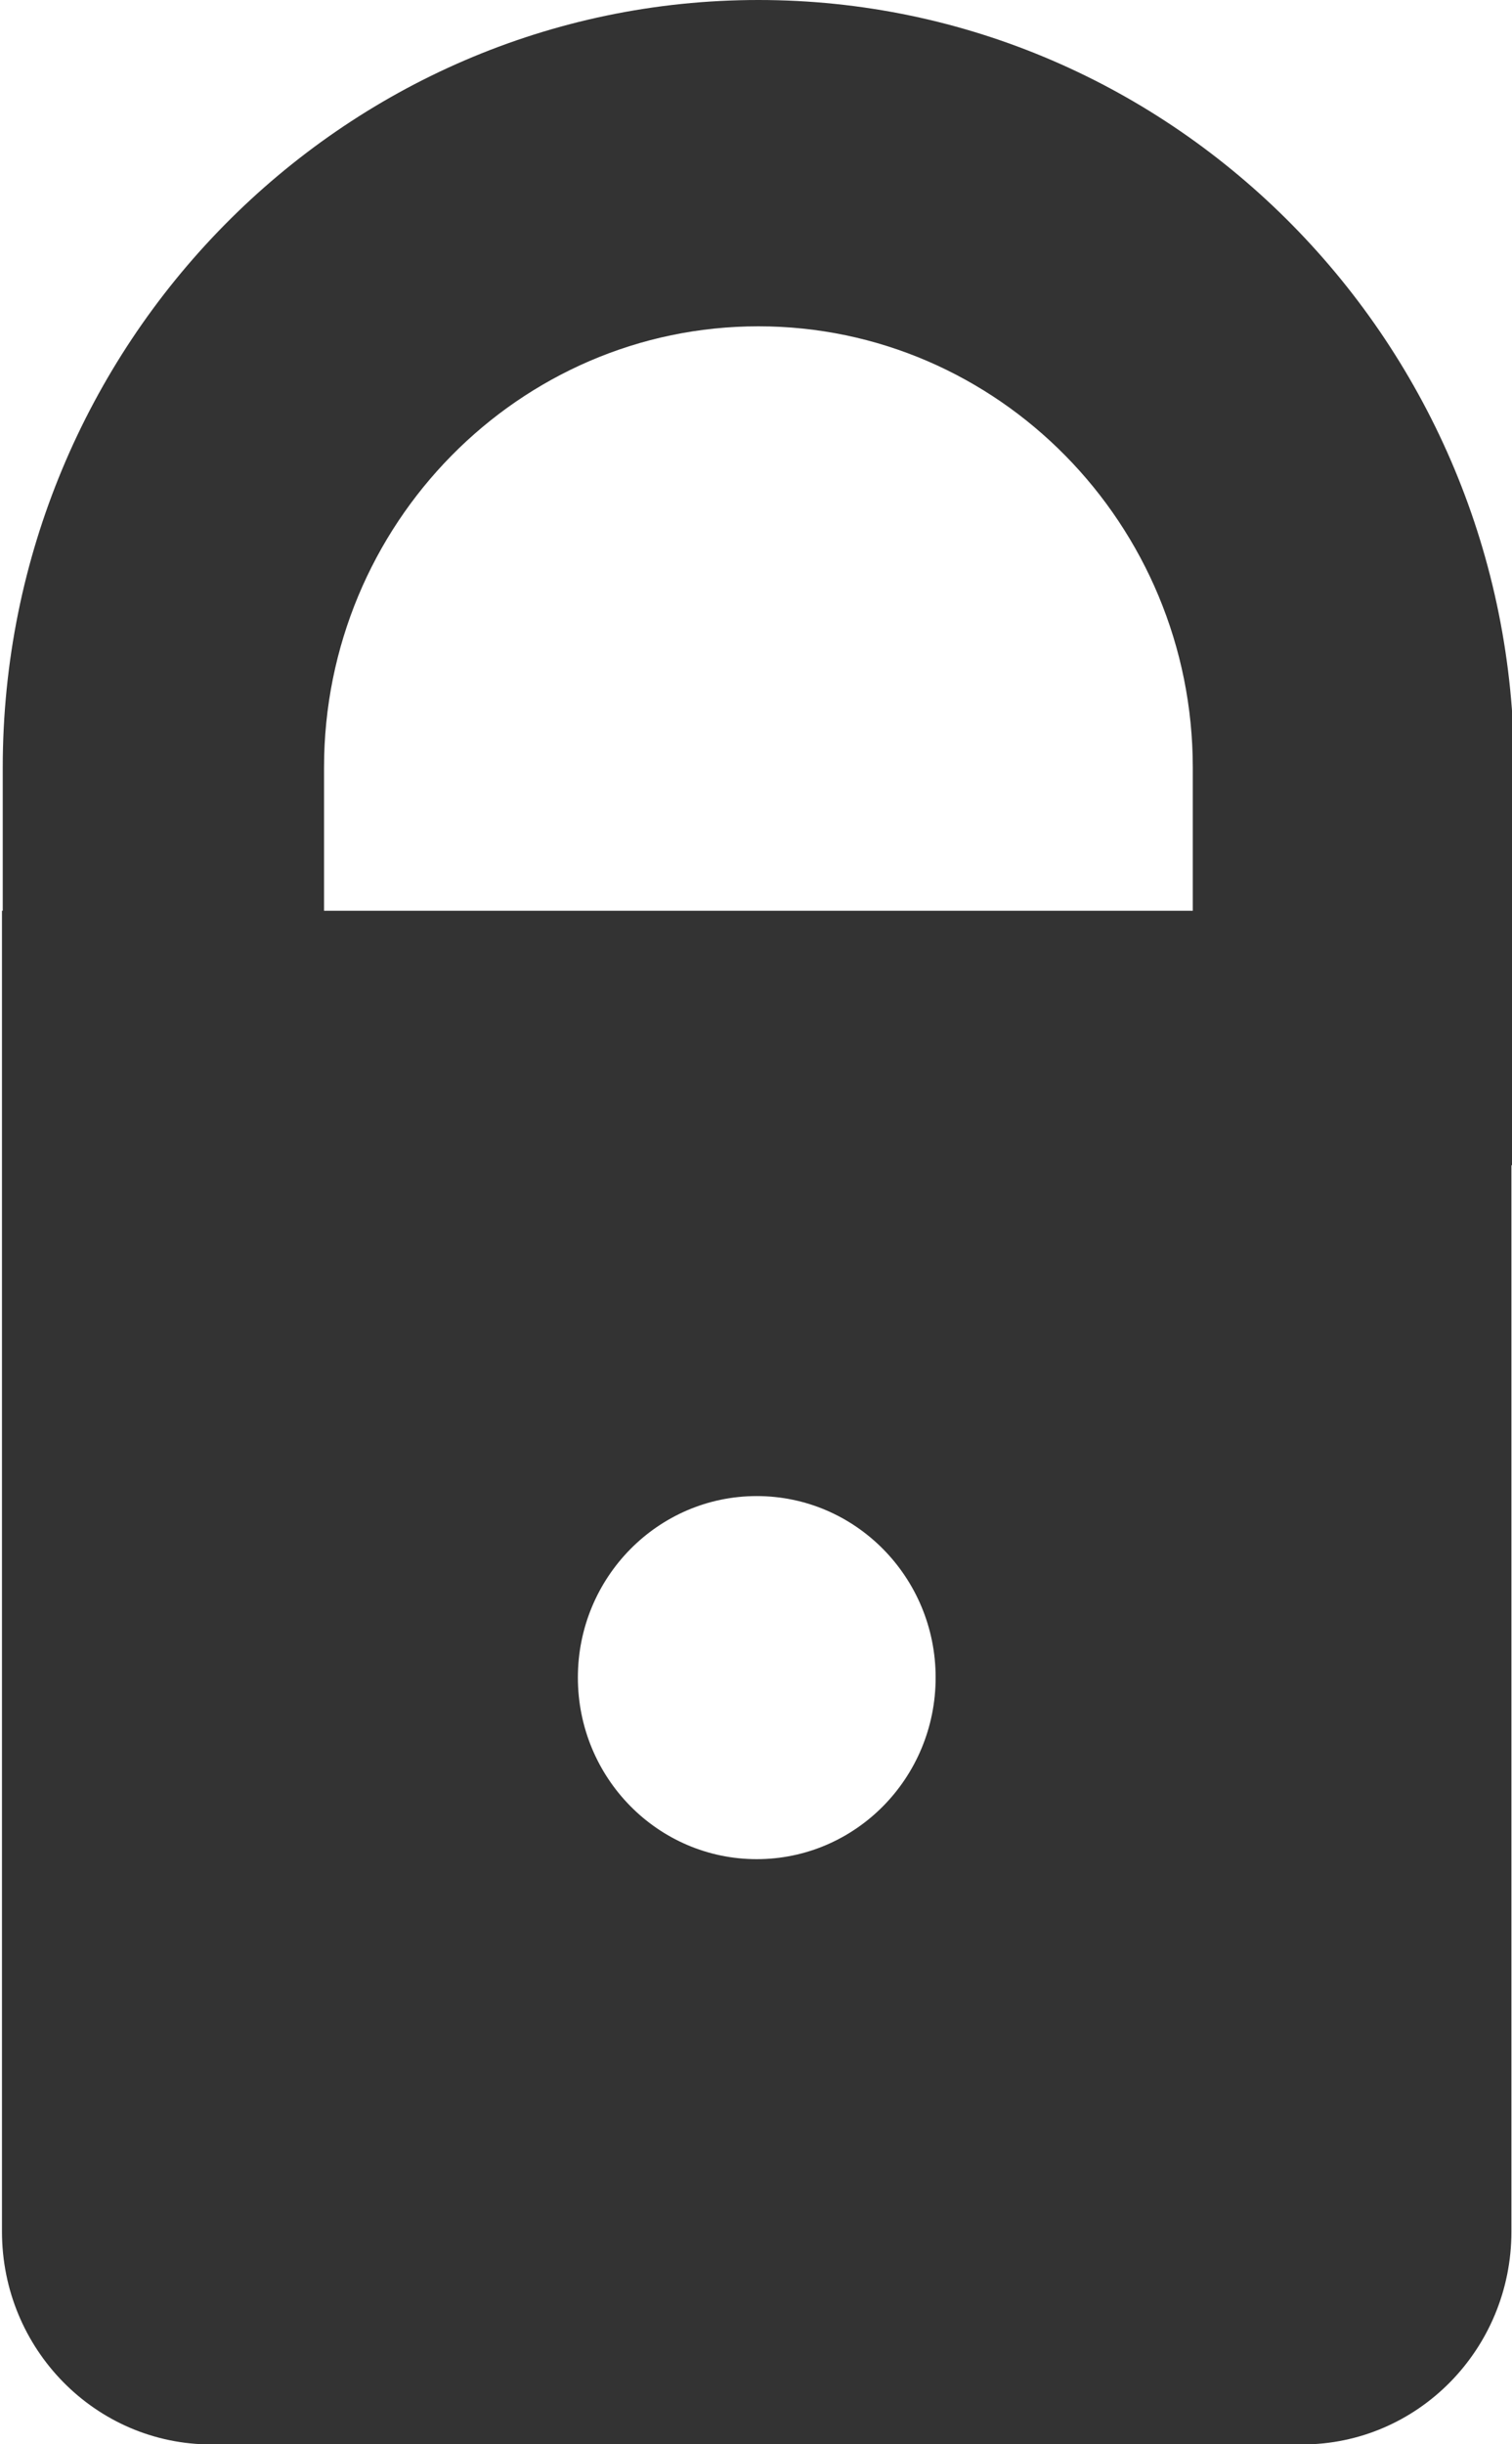 <svg width="26" height="42" viewBox="0 0 26 42" fill="none" xmlns="http://www.w3.org/2000/svg">
<g clip-path="url(#clip0)">
<path d="M13.042 0C5.876 0 0.047 5.919 0.047 13.191V15.65H0.034V38.346C0.034 40.367 1.646 42.003 3.635 42.003H22.391C24.378 42.003 25.99 40.367 25.99 38.346V20.023H26.036V13.191C26.034 5.919 20.205 0 13.042 0ZM13.013 31.946C11.315 31.946 9.937 30.552 9.937 28.825C9.937 27.103 11.315 25.707 13.013 25.707C14.711 25.707 16.089 27.103 16.089 28.825C16.089 30.552 14.711 31.946 13.013 31.946ZM20.511 15.65H5.572V13.191C5.572 9.009 8.923 5.607 13.042 5.607C17.16 5.607 20.511 9.009 20.511 13.191V15.65Z" fill="#333333"/>
</g>
<defs>
<clipPath id="clip0">
<rect width="26" height="42" fill="white"/>
</clipPath>
</defs>
</svg>
